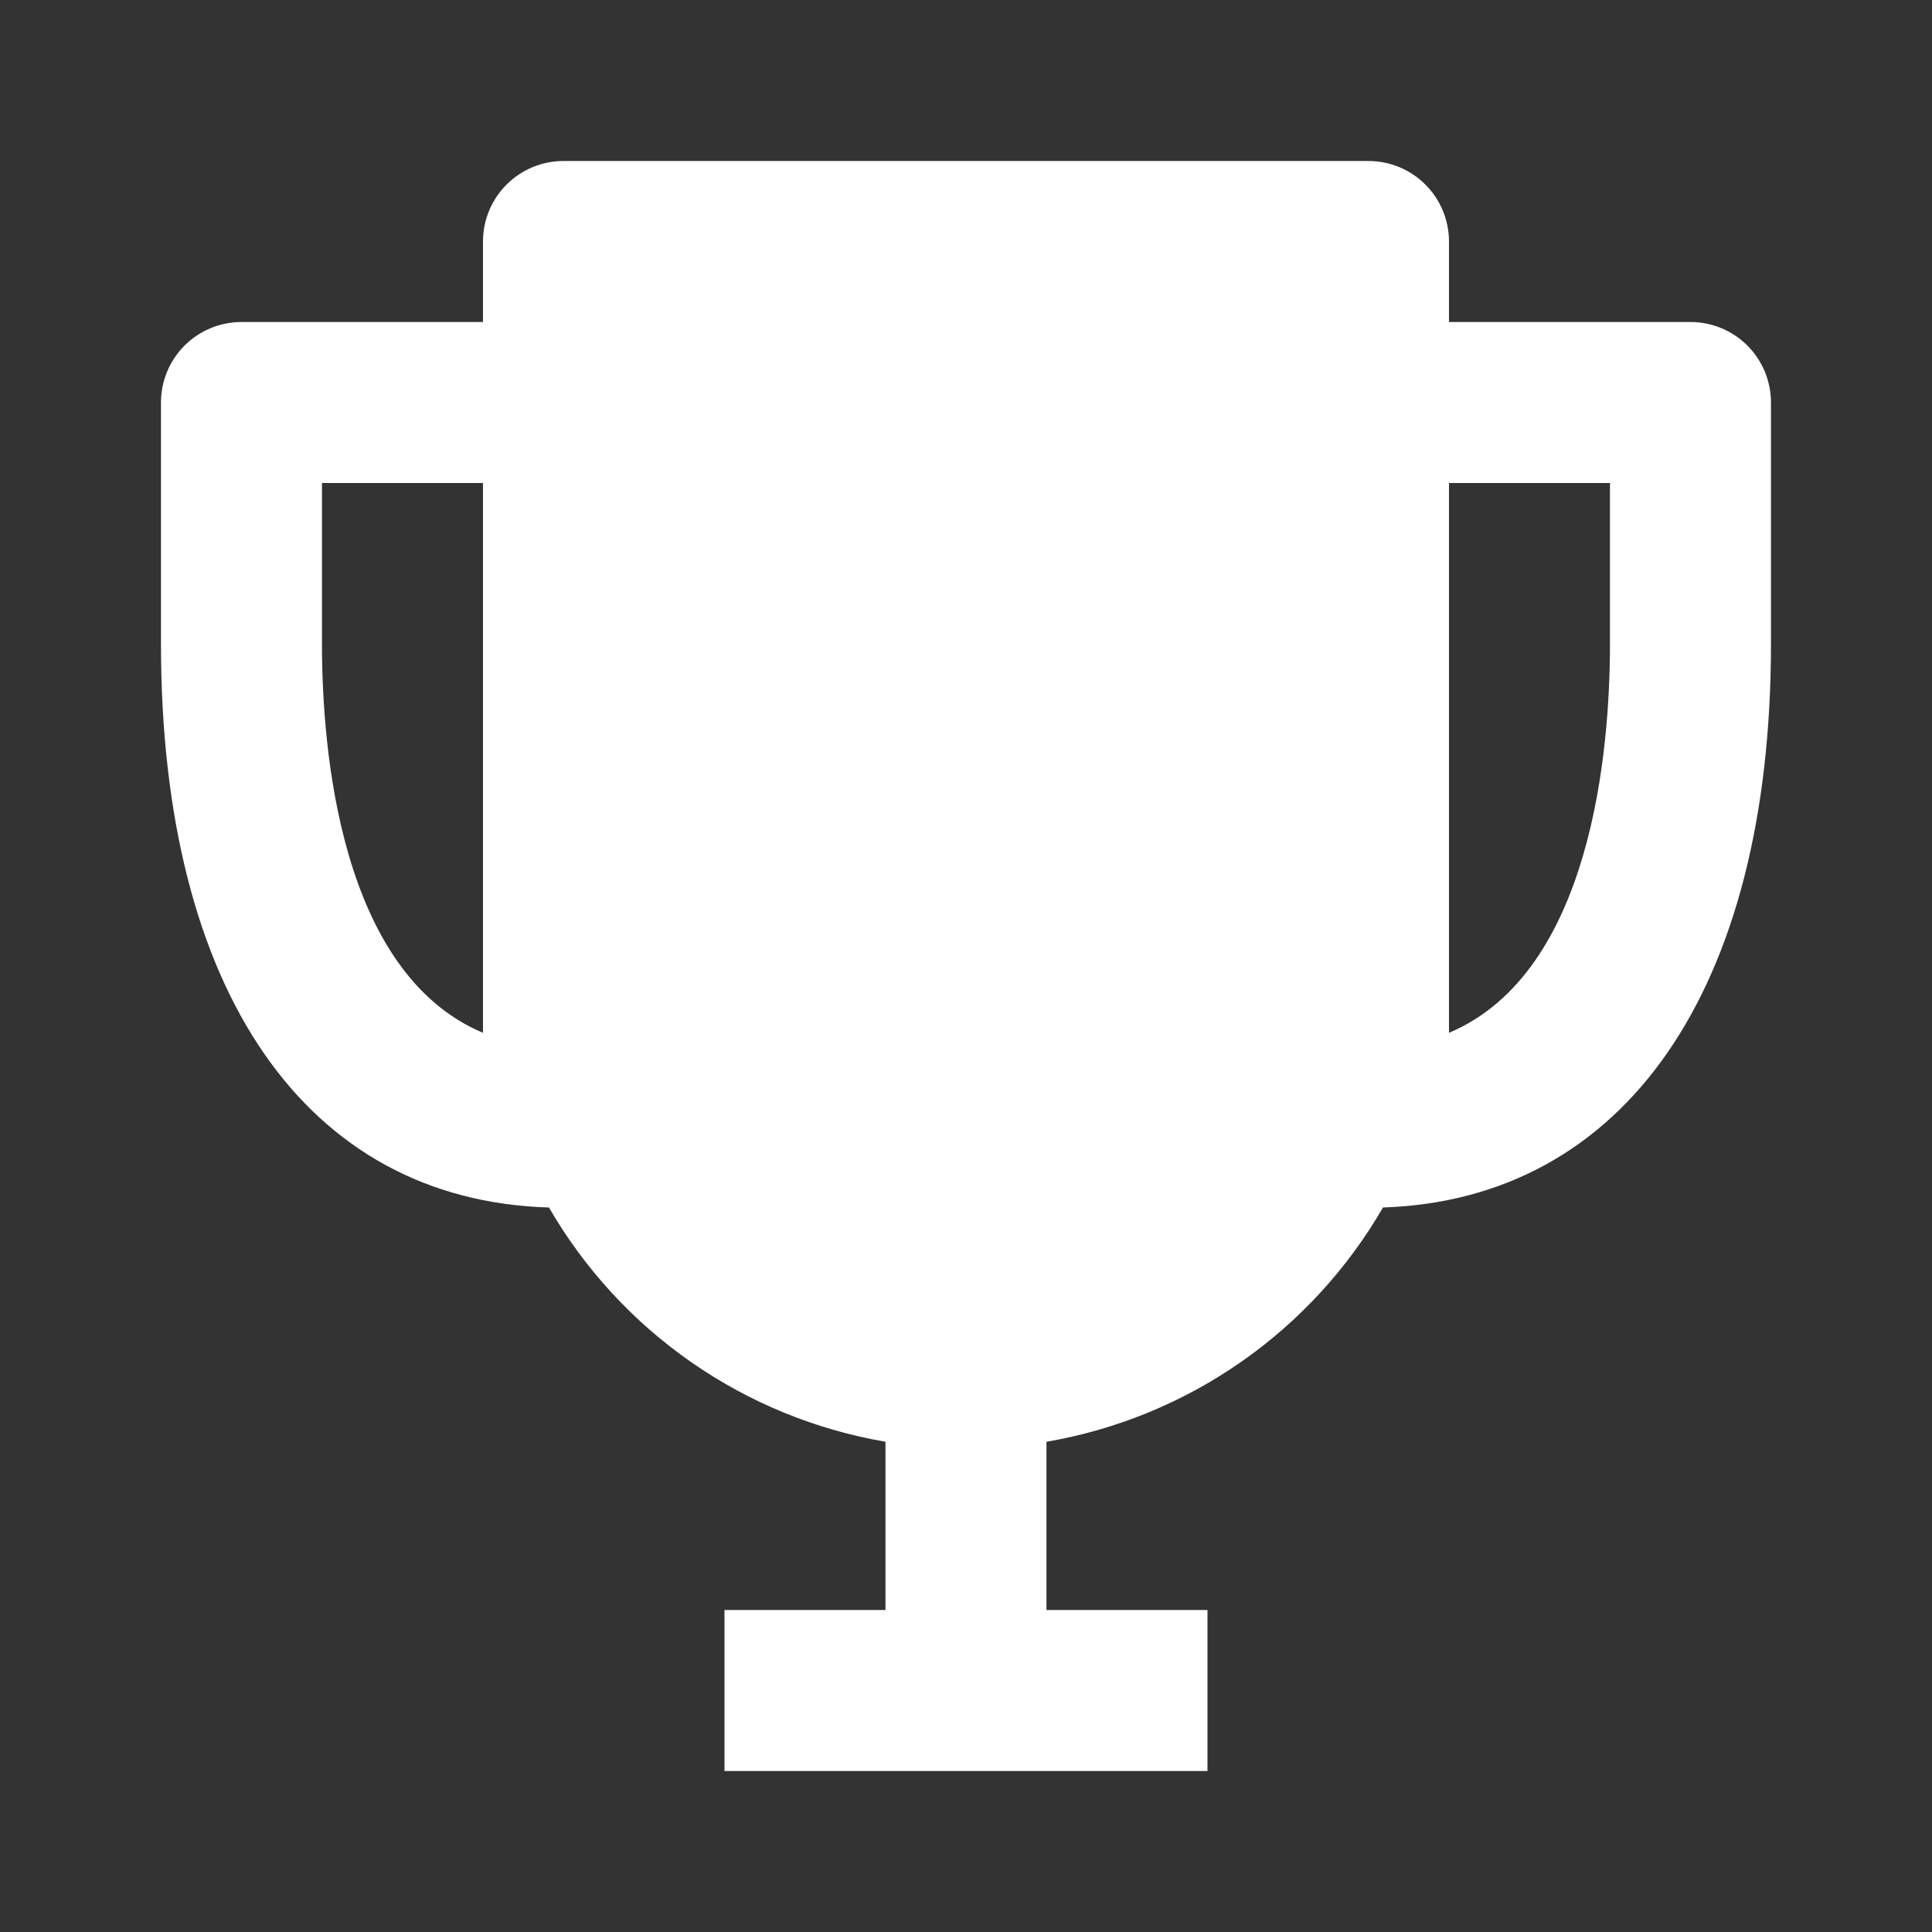 <?xml version="1.0" encoding="UTF-8"?> <svg xmlns="http://www.w3.org/2000/svg" width="100" height="100" viewBox="0 0 100 100" fill="none"><rect x="0" y="0" width="100" height="100" fill="#333333" stroke="none"/><path d="M87.499 16.667H74.999V12.5C74.999 11.395 74.56 10.335 73.778 9.554C72.997 8.772 71.937 8.333 70.832 8.333H29.165C28.06 8.333 27 8.772 26.219 9.554C25.438 10.335 24.999 11.395 24.999 12.5V16.667H12.499C11.394 16.667 10.334 17.106 9.552 17.887C8.771 18.669 8.332 19.728 8.332 20.833V33.333C8.332 51.292 15.832 62.125 28.415 62.5C30.251 65.675 32.763 68.407 35.773 70.502C38.783 72.598 42.217 74.005 45.832 74.625V83.333H37.499V91.667H62.499V83.333H54.165V74.625C57.78 74.005 61.214 72.598 64.224 70.502C67.234 68.407 69.746 65.675 71.582 62.5C84.082 62.083 91.665 51.25 91.665 33.333V20.833C91.665 19.728 91.226 18.669 90.445 17.887C89.664 17.106 88.604 16.667 87.499 16.667ZM16.665 33.333V25H24.999V53.458C17.582 50.333 16.665 38.75 16.665 33.333ZM74.999 53.458V25H83.332V33.333C83.332 38.75 82.415 50.333 74.999 53.458Z" fill="white"></path></svg> 